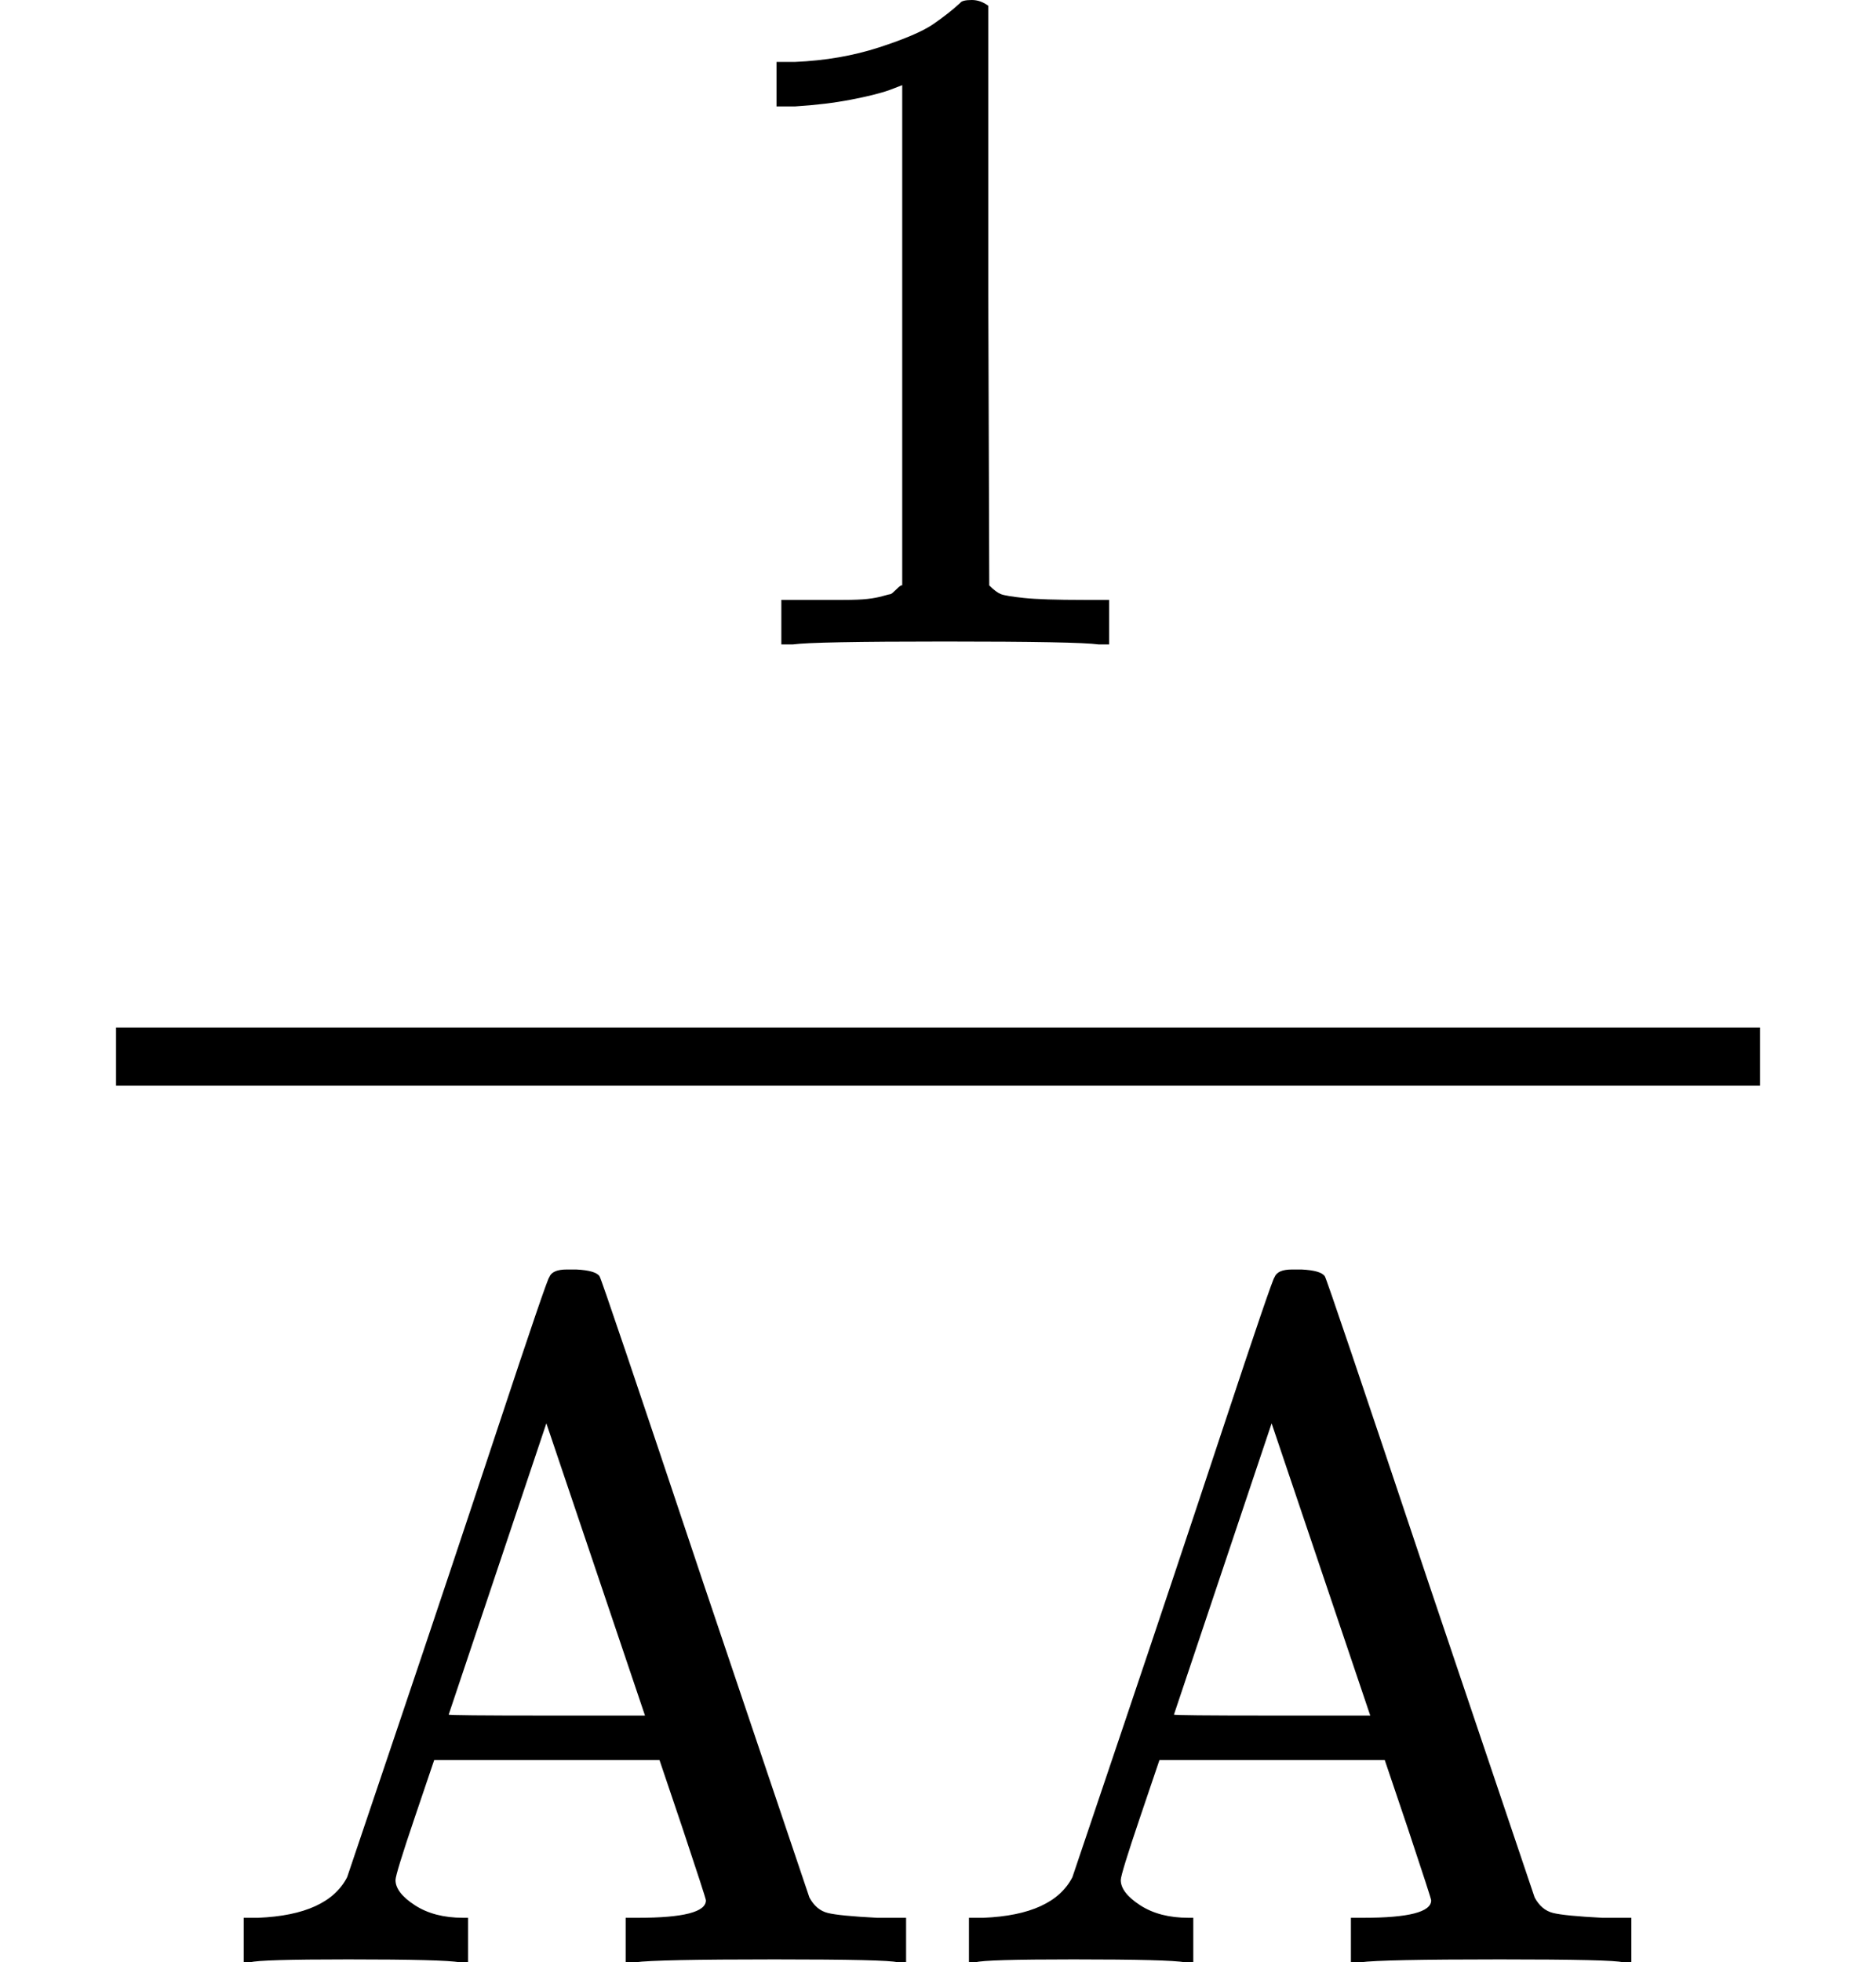 <svg version="1.1" style="vertical-align: -1.552ex;" xmlns="http://www.w3.org/2000/svg" width="1940px" height="2028px"   viewBox="0 -1342 1940 2028" xmlns:xlink="http://www.w3.org/1999/xlink"><defs><path id="MJX-332-TEX-N-31" d="M213 578L200 573Q186 568 160 563T102 556H83V602H102Q149 604 189 617T245 641T273 663Q275 666 285 666Q294 666 302 660V361L303 61Q310 54 315 52T339 48T401 46H427V0H416Q395 3 257 3Q121 3 100 0H88V46H114Q136 46 152 46T177 47T193 50T201 52T207 57T213 61V578Z"></path><path id="MJX-332-TEX-N-41" d="M255 0Q240 3 140 3Q48 3 39 0H32V46H47Q119 49 139 88Q140 91 192 245T295 553T348 708Q351 716 366 716H376Q396 715 400 709Q402 707 508 390L617 67Q624 54 636 51T687 46H717V0H708Q699 3 581 3Q458 3 437 0H427V46H440Q510 46 510 64Q510 66 486 138L462 209H229L209 150Q189 91 189 85Q189 72 209 59T259 46H264V0H255ZM447 255L345 557L244 256Q244 255 345 255H447Z"></path></defs><g stroke="currentColor" fill="currentColor" stroke-width="0" transform="scale(1,-1)"><g ><g ><g ><g  transform="translate(720,676)"><use  xlink:href="#MJX-332-TEX-N-31"></use></g><g   transform="translate(220,-686)"><g ><use  xlink:href="#MJX-332-TEX-N-41"></use><use  xlink:href="#MJX-332-TEX-N-41" transform="translate(750,0)"></use></g></g><rect width="1700" height="60" x="120" y="220"></rect></g></g></g></g></svg>